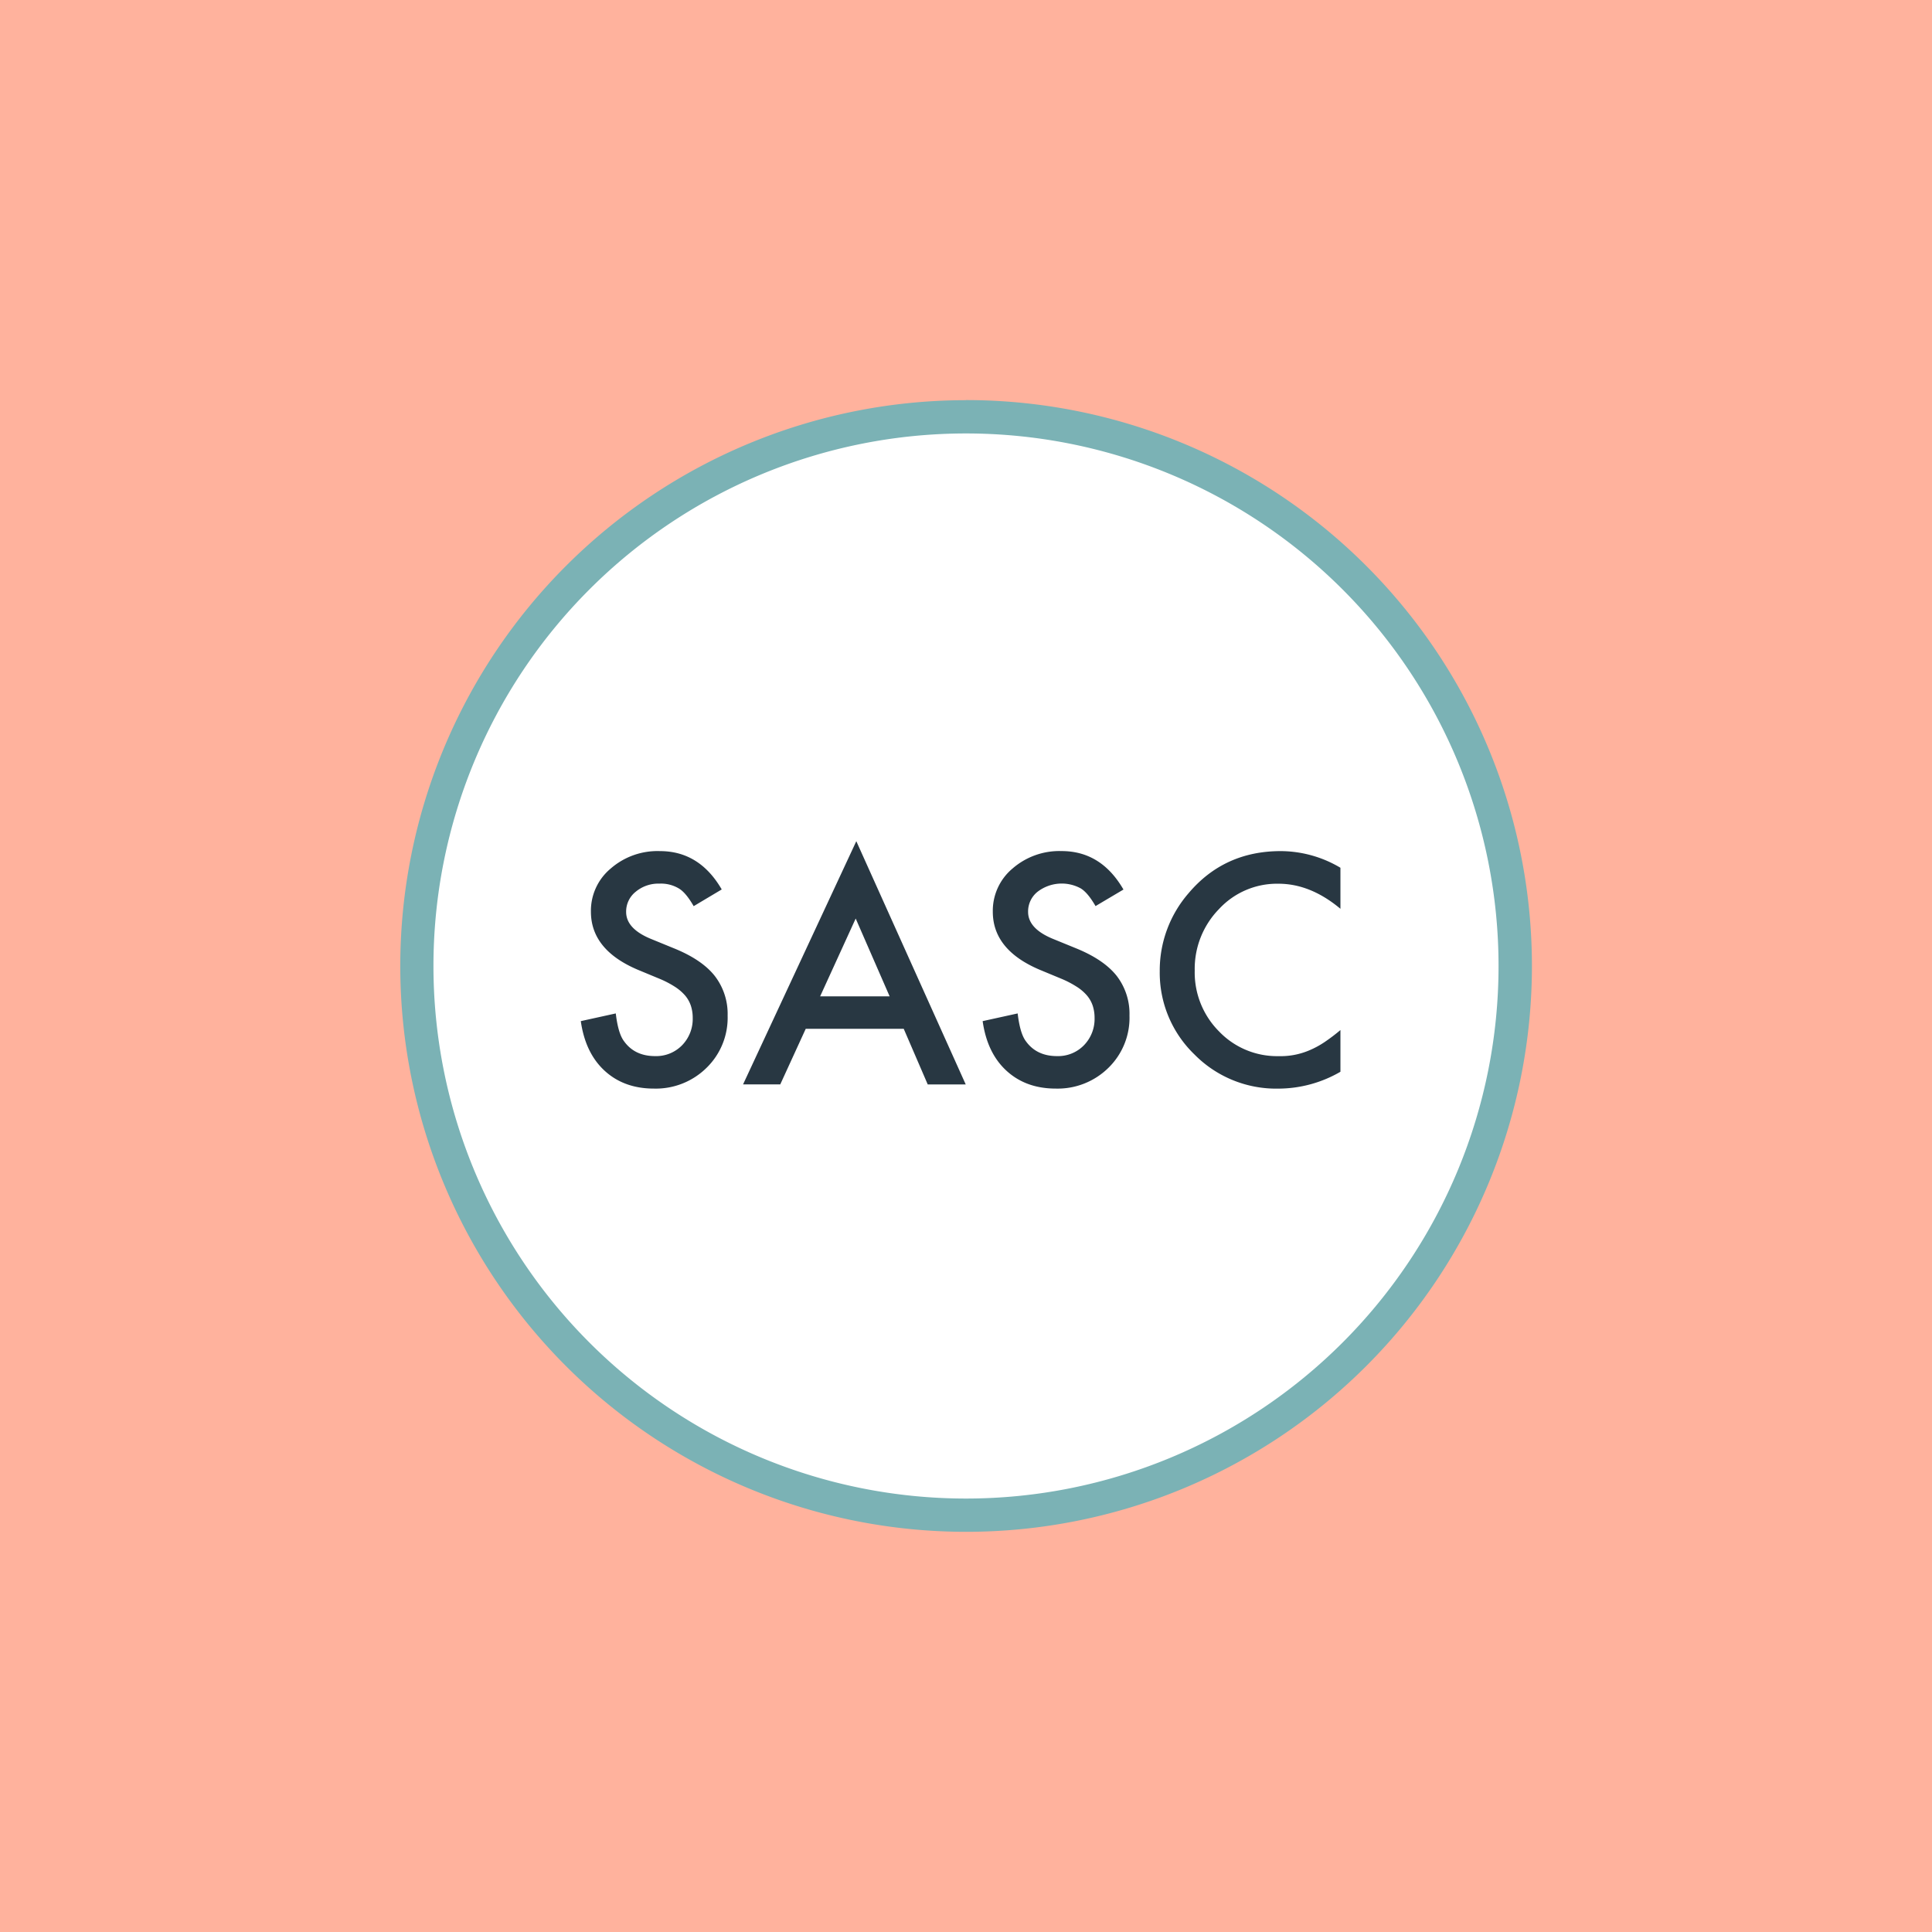 <svg id="Layer_1" data-name="Layer 1" xmlns="http://www.w3.org/2000/svg" viewBox="0 0 565 565"><defs><style>.cls-1{fill:#ffb29d;}.cls-2{fill:#fff;}.cls-3{fill:#7bb2b5;}.cls-4{fill:#283742;}</style></defs><rect class="cls-1" x="-225.59" y="-7.05" width="1018.53" height="579.51"/><path class="cls-2" d="M281.72,441.53a160,160,0,1,0-160-160,160,160,0,0,0,160,160"/><path class="cls-3" d="M282.5,438.24A155.74,155.74,0,1,1,438.24,282.5h0A155.74,155.74,0,0,1,282.5,438.24m0-321.21A165.47,165.47,0,1,0,448,282.5,165.47,165.47,0,0,0,282.5,117h0"/><path class="cls-4" d="M211.05,260.12,202.86,265q-2.3-4-4.38-5.2a10.14,10.14,0,0,0-5.59-1.39,10.37,10.37,0,0,0-7,2.39,7.39,7.39,0,0,0-2.78,5.9c0,3.26,2.43,5.9,7.29,7.89l6.67,2.73q8.16,3.3,11.93,8.05A18.15,18.15,0,0,1,212.79,297a20.44,20.44,0,0,1-6.16,15.27,21.11,21.11,0,0,1-15.39,6.08q-8.72,0-14.39-5.19t-7-14.54l10.23-2.25c.46,3.93,1.27,6.64,2.43,8.15q3.12,4.34,9.1,4.33a10.56,10.56,0,0,0,7.85-3.16,11,11,0,0,0,3.12-8,11.37,11.37,0,0,0-.54-3.57,9.08,9.08,0,0,0-1.69-3,13.89,13.89,0,0,0-3-2.56,28.43,28.43,0,0,0-4.34-2.27l-6.46-2.68q-13.74-5.82-13.74-17a16.06,16.06,0,0,1,5.77-12.6A20.81,20.81,0,0,1,193,248.9q11.56,0,18.07,11.22"/><path class="cls-4" d="M260.17,291.38l-9.93-22.76-10.4,22.76Zm4.12,9.49H235.63l-7.45,16.26H217.3L250.42,246l32,71.14H271.31Z"/><path class="cls-4" d="M328.58,260.12l-8.2,4.86c-1.53-2.66-3-4.39-4.37-5.2a11.61,11.61,0,0,0-12.57,1,7.36,7.36,0,0,0-2.78,5.9c0,3.26,2.43,5.9,7.28,7.89l6.68,2.73q8.14,3.3,11.92,8.05A18.15,18.15,0,0,1,330.31,297a20.45,20.45,0,0,1-6.15,15.27,21.15,21.15,0,0,1-15.39,6.08q-8.72,0-14.4-5.19t-7-14.54l10.24-2.25c.46,3.93,1.27,6.64,2.42,8.15q3.14,4.34,9.11,4.33a10.53,10.53,0,0,0,7.84-3.16,11,11,0,0,0,3.12-8,11.37,11.37,0,0,0-.54-3.57,9.08,9.08,0,0,0-1.69-3,13.35,13.35,0,0,0-3-2.56,28.8,28.8,0,0,0-4.33-2.27l-6.46-2.68q-13.75-5.82-13.74-17A16.11,16.11,0,0,1,296.1,254a20.85,20.85,0,0,1,14.35-5.11q11.58,0,18.08,11.22"/><path class="cls-4" d="M392,253.77v12q-8.76-7.33-18.12-7.33a23.09,23.09,0,0,0-17.39,7.41,25,25,0,0,0-7.1,18,24.4,24.4,0,0,0,7.1,17.77,23.46,23.46,0,0,0,17.43,7.24,21.36,21.36,0,0,0,9.06-1.73,26.11,26.11,0,0,0,4.32-2.34,54.19,54.19,0,0,0,4.7-3.56v12.2a36.3,36.3,0,0,1-18.21,4.93,33.54,33.54,0,0,1-24.49-10A33.17,33.17,0,0,1,339.16,284a34.43,34.43,0,0,1,8.45-22.81Q358,248.91,374.53,248.9A34.36,34.36,0,0,1,392,253.77"/></svg>
